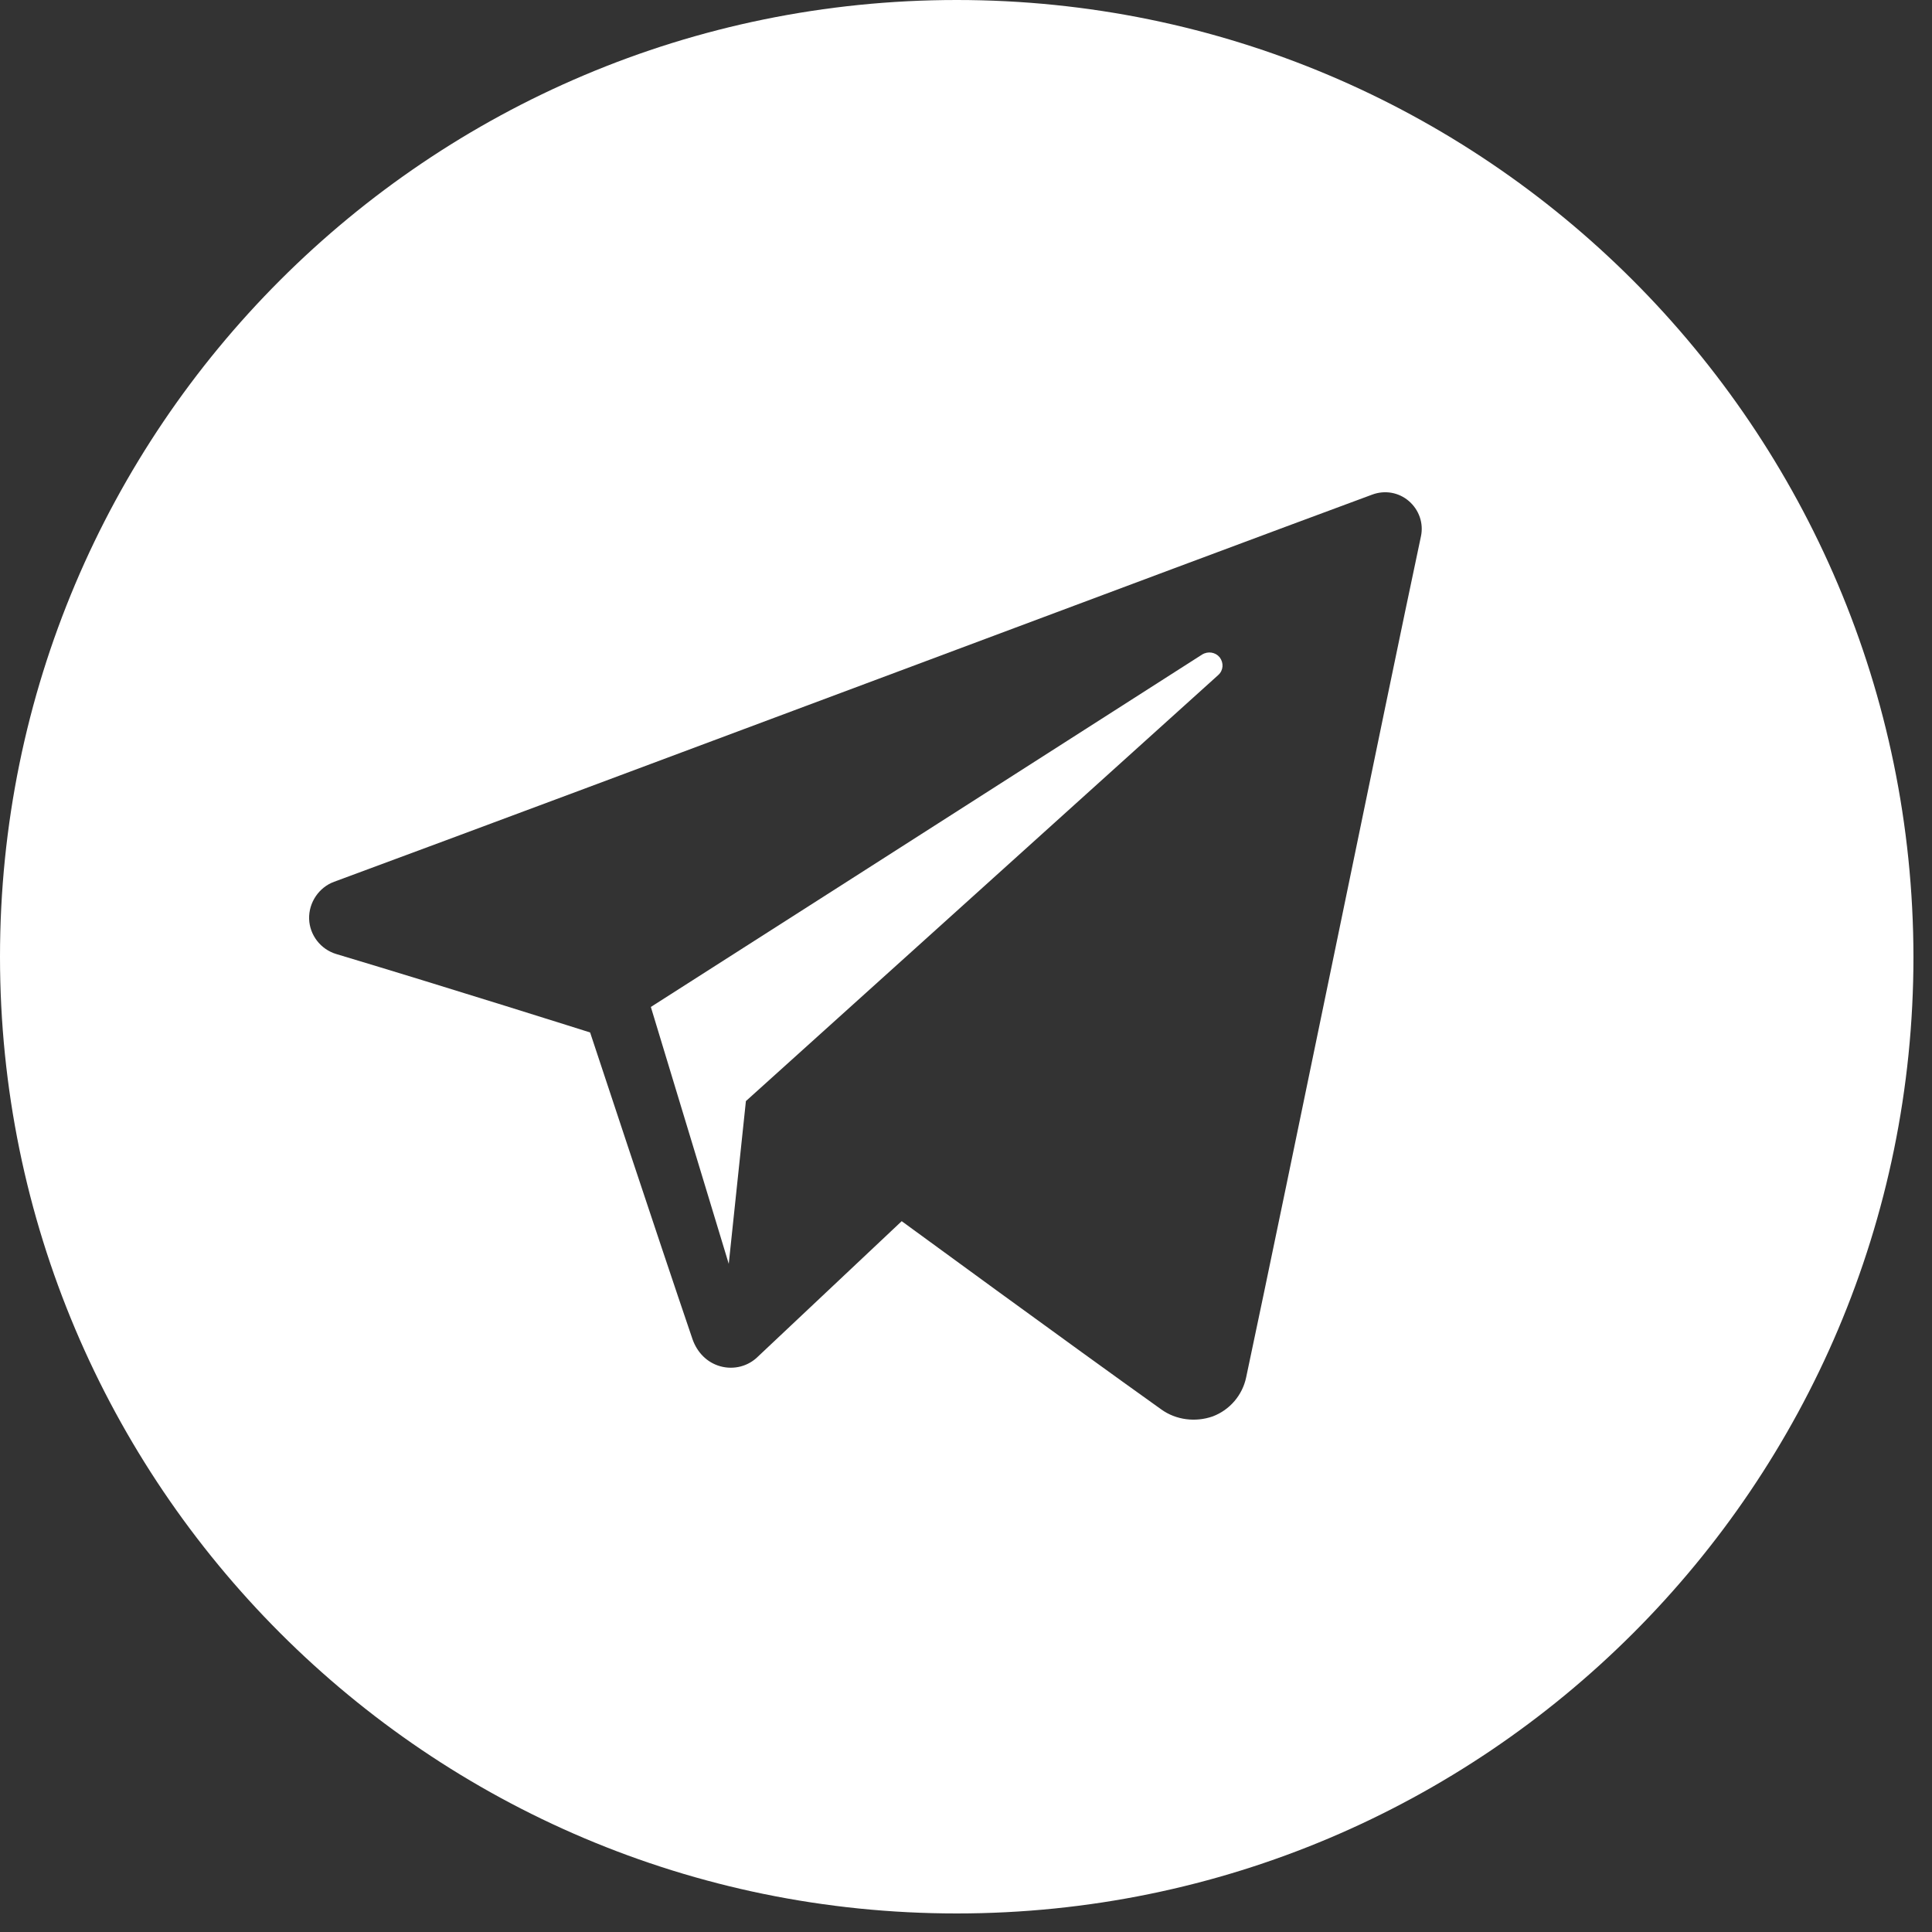 <?xml version="1.0" encoding="UTF-8"?> <svg xmlns="http://www.w3.org/2000/svg" width="25" height="25" viewBox="0 0 25 25" fill="none"><rect x="0" y="0" width="25" height="25" fill="#333333" stroke="none"/> <path d="M9.43 16.354L8.422 13.03C8.422 13.03 12.988 10.114 15.555 8.47C15.633 8.422 15.729 8.44 15.783 8.506C15.837 8.578 15.831 8.674 15.765 8.734C13.546 10.738 9.652 14.248 9.652 14.248L9.43 16.354Z" fill="white"></path> <path fill-rule="evenodd" clip-rule="evenodd" d="M0 12.38C0 5.54 5.54 0 12.38 0C19.21 0 24.75 5.54 24.76 12.38C24.76 19.22 19.21 24.76 12.38 24.76C5.54 24.76 0 19.21 0 12.38ZM15.693 18.328C15.471 18.406 15.219 18.376 15.027 18.238C13.816 17.374 11.668 15.802 11.668 15.802C11.668 15.802 10.54 16.864 9.808 17.554C9.682 17.68 9.496 17.728 9.322 17.68C9.148 17.632 9.022 17.5 8.962 17.332C8.506 15.994 7.636 13.36 7.636 13.36C7.636 13.36 5.776 12.772 4.354 12.346C4.15 12.286 4.006 12.1 4 11.89C3.994 11.68 4.126 11.482 4.324 11.41C5.976 10.8 8.873 9.717 11.625 8.688C14.149 7.744 16.552 6.845 17.757 6.4C17.919 6.34 18.099 6.37 18.231 6.484C18.363 6.598 18.423 6.772 18.387 6.94C18.154 8.036 17.729 10.095 17.295 12.197C16.847 14.365 16.39 16.578 16.125 17.824C16.077 18.052 15.915 18.244 15.693 18.328Z" fill="white"></path> </svg> 